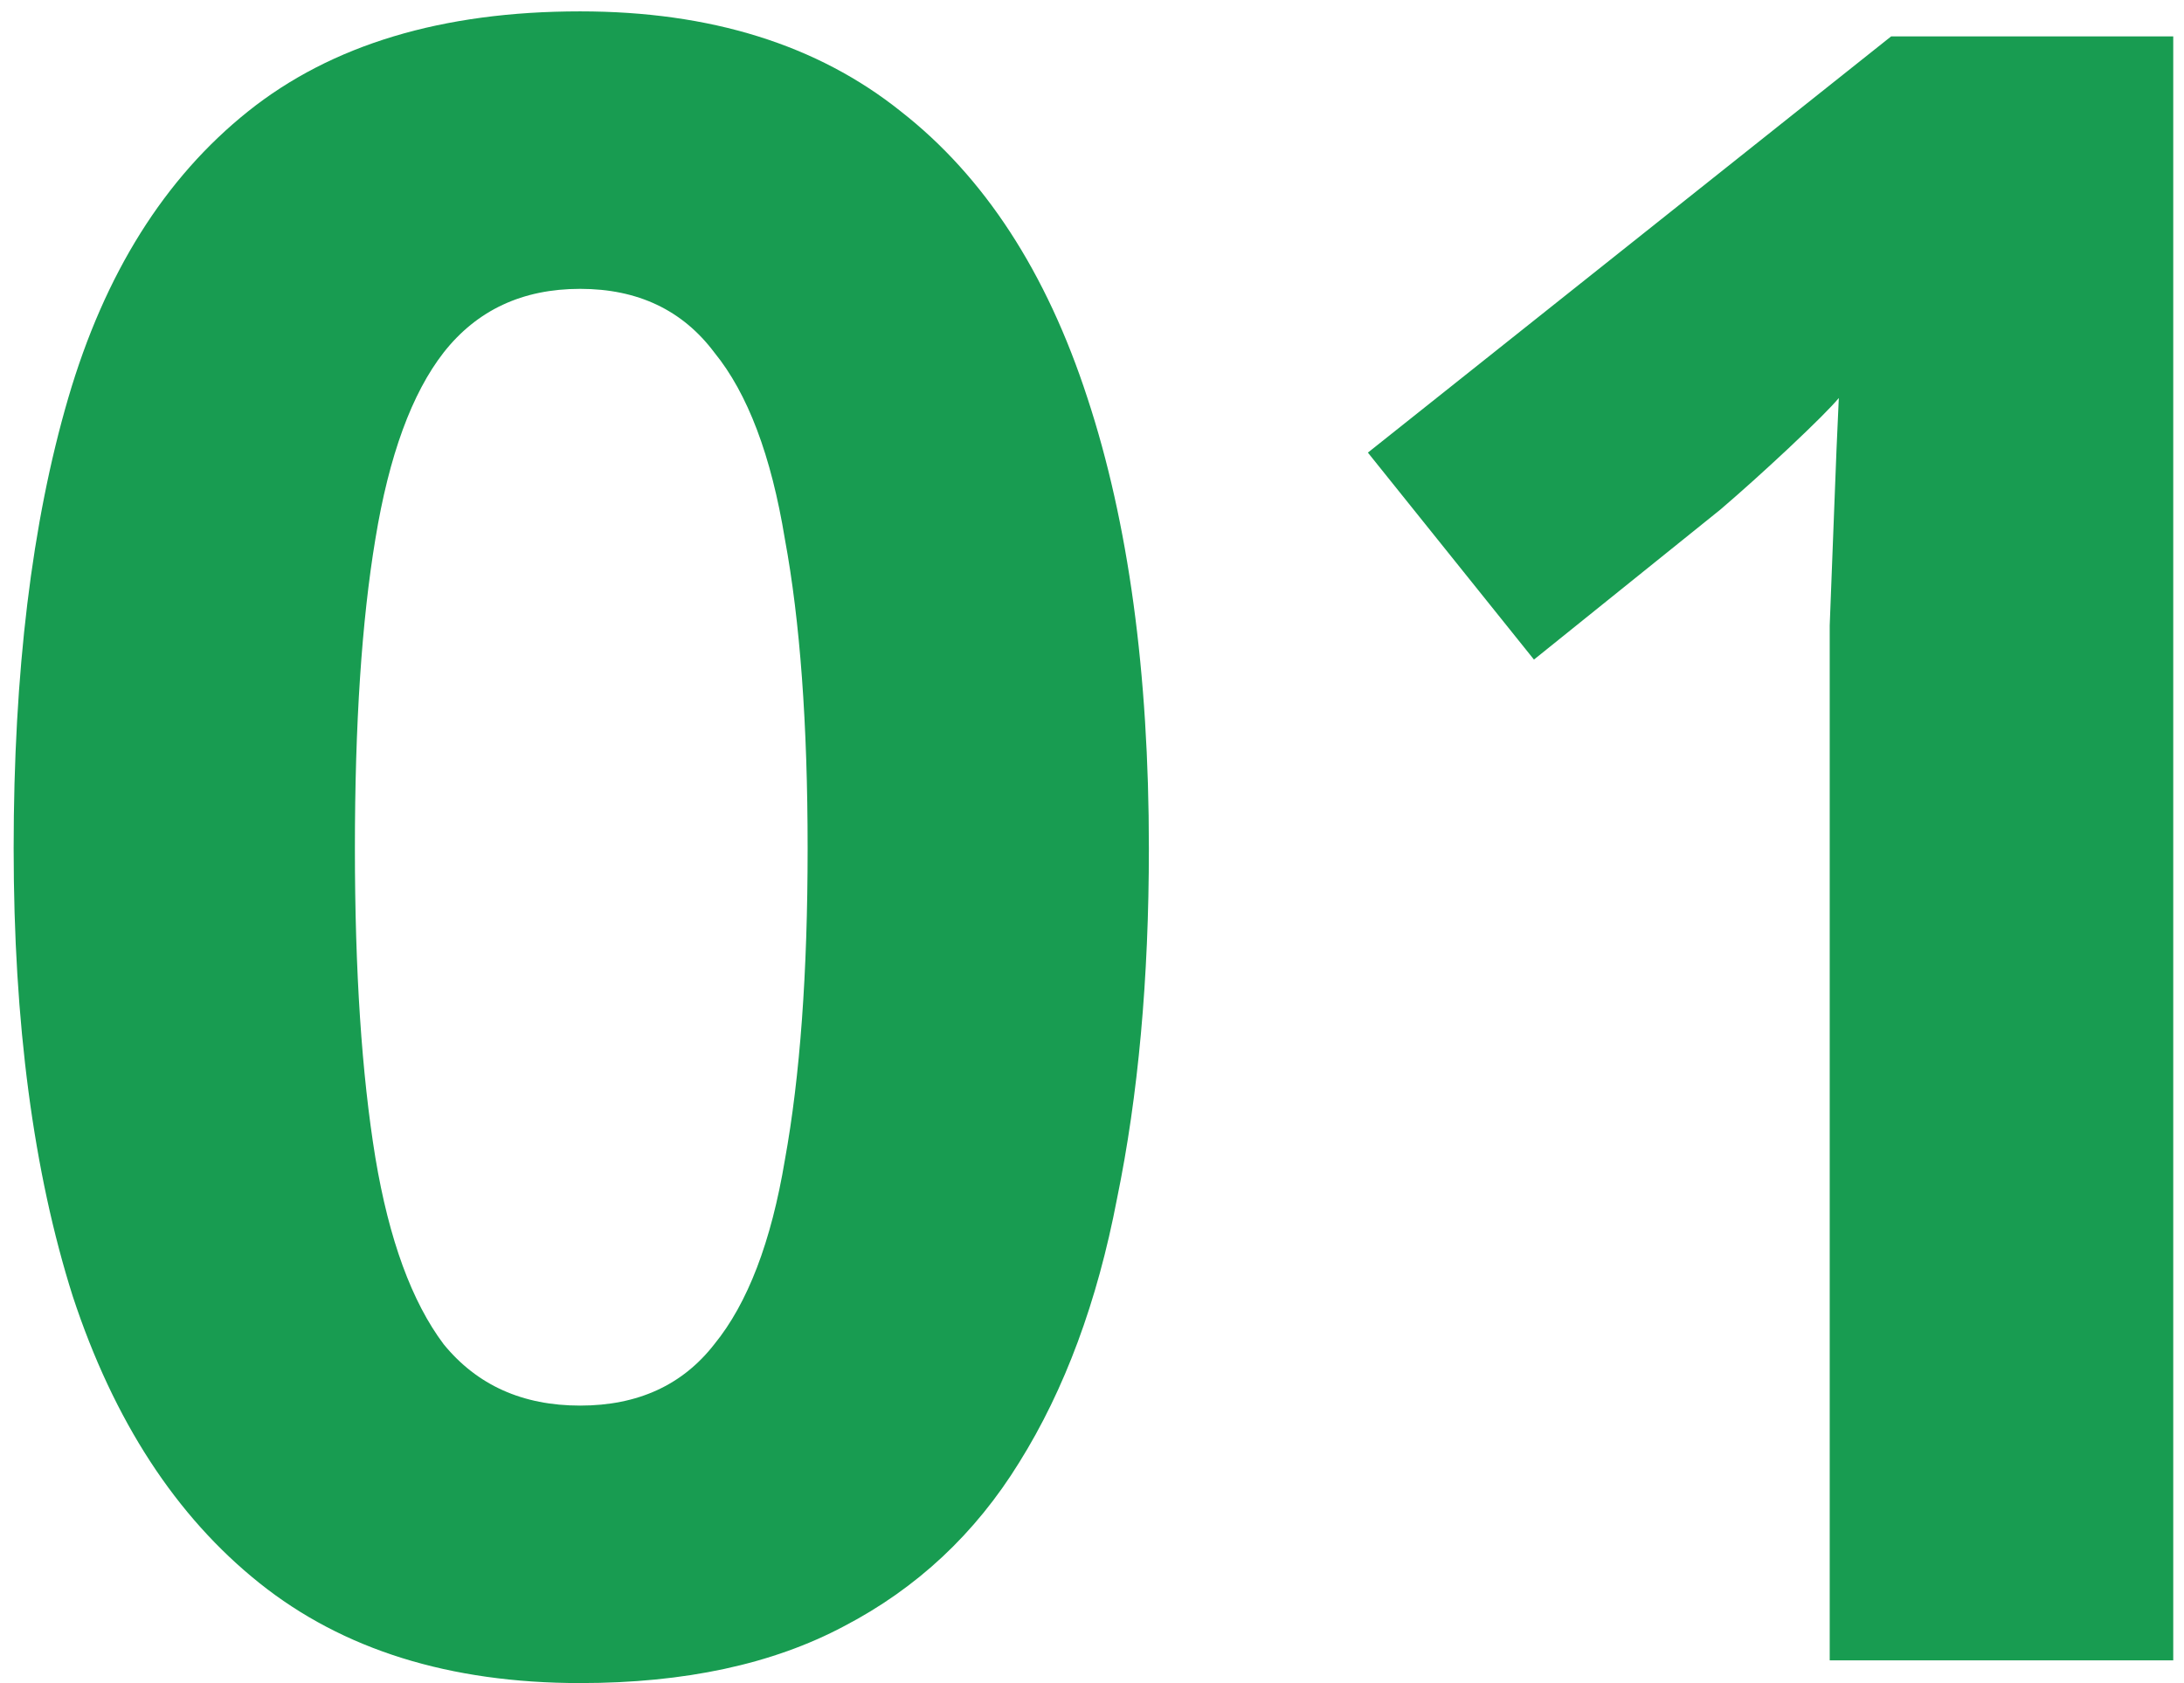 <svg width="96" height="74" viewBox="0 0 96 74" fill="none" xmlns="http://www.w3.org/2000/svg">
<path d="M50.5 37.3C50.5 43.033 50.033 48.167 49.1 52.7C48.233 57.233 46.8 61.1 44.8 64.3C42.867 67.433 40.3 69.833 37.1 71.5C33.967 73.167 30.1 74 25.5 74C19.767 74 15.067 72.533 11.4 69.6C7.733 66.667 5 62.467 3.2 57C1.467 51.533 0.6 44.967 0.6 37.3C0.6 29.567 1.4 22.967 3 17.5C4.6 12.033 7.233 7.833 10.9 4.9C14.567 1.967 19.433 0.5 25.5 0.5C31.233 0.5 35.933 1.967 39.6 4.9C43.267 7.767 46 11.967 47.8 17.5C49.6 22.967 50.5 29.567 50.5 37.3ZM15.6 37.3C15.6 42.7 15.9 47.233 16.5 50.9C17.1 54.5 18.1 57.233 19.5 59.1C20.967 60.9 22.967 61.8 25.5 61.8C28.033 61.8 30 60.9 31.4 59.1C32.867 57.3 33.9 54.6 34.5 51C35.167 47.333 35.5 42.767 35.5 37.3C35.5 31.833 35.167 27.3 34.5 23.7C33.9 20.033 32.867 17.3 31.4 15.5C30 13.633 28.033 12.7 25.5 12.7C22.967 12.7 20.967 13.633 19.5 15.5C18.1 17.3 17.1 20.033 16.5 23.7C15.9 27.3 15.6 31.833 15.6 37.3ZM95.527 73H80.427V31.7C80.427 30.567 80.427 29.167 80.427 27.5C80.493 25.833 80.56 24.1 80.627 22.3C80.693 20.5 80.76 18.9 80.827 17.5C80.493 17.9 79.76 18.633 78.627 19.7C77.56 20.7 76.56 21.6 75.627 22.4L67.427 29L60.127 19.9L83.127 1.6H95.527V73Z" fill="#189C51"/>
</svg>
